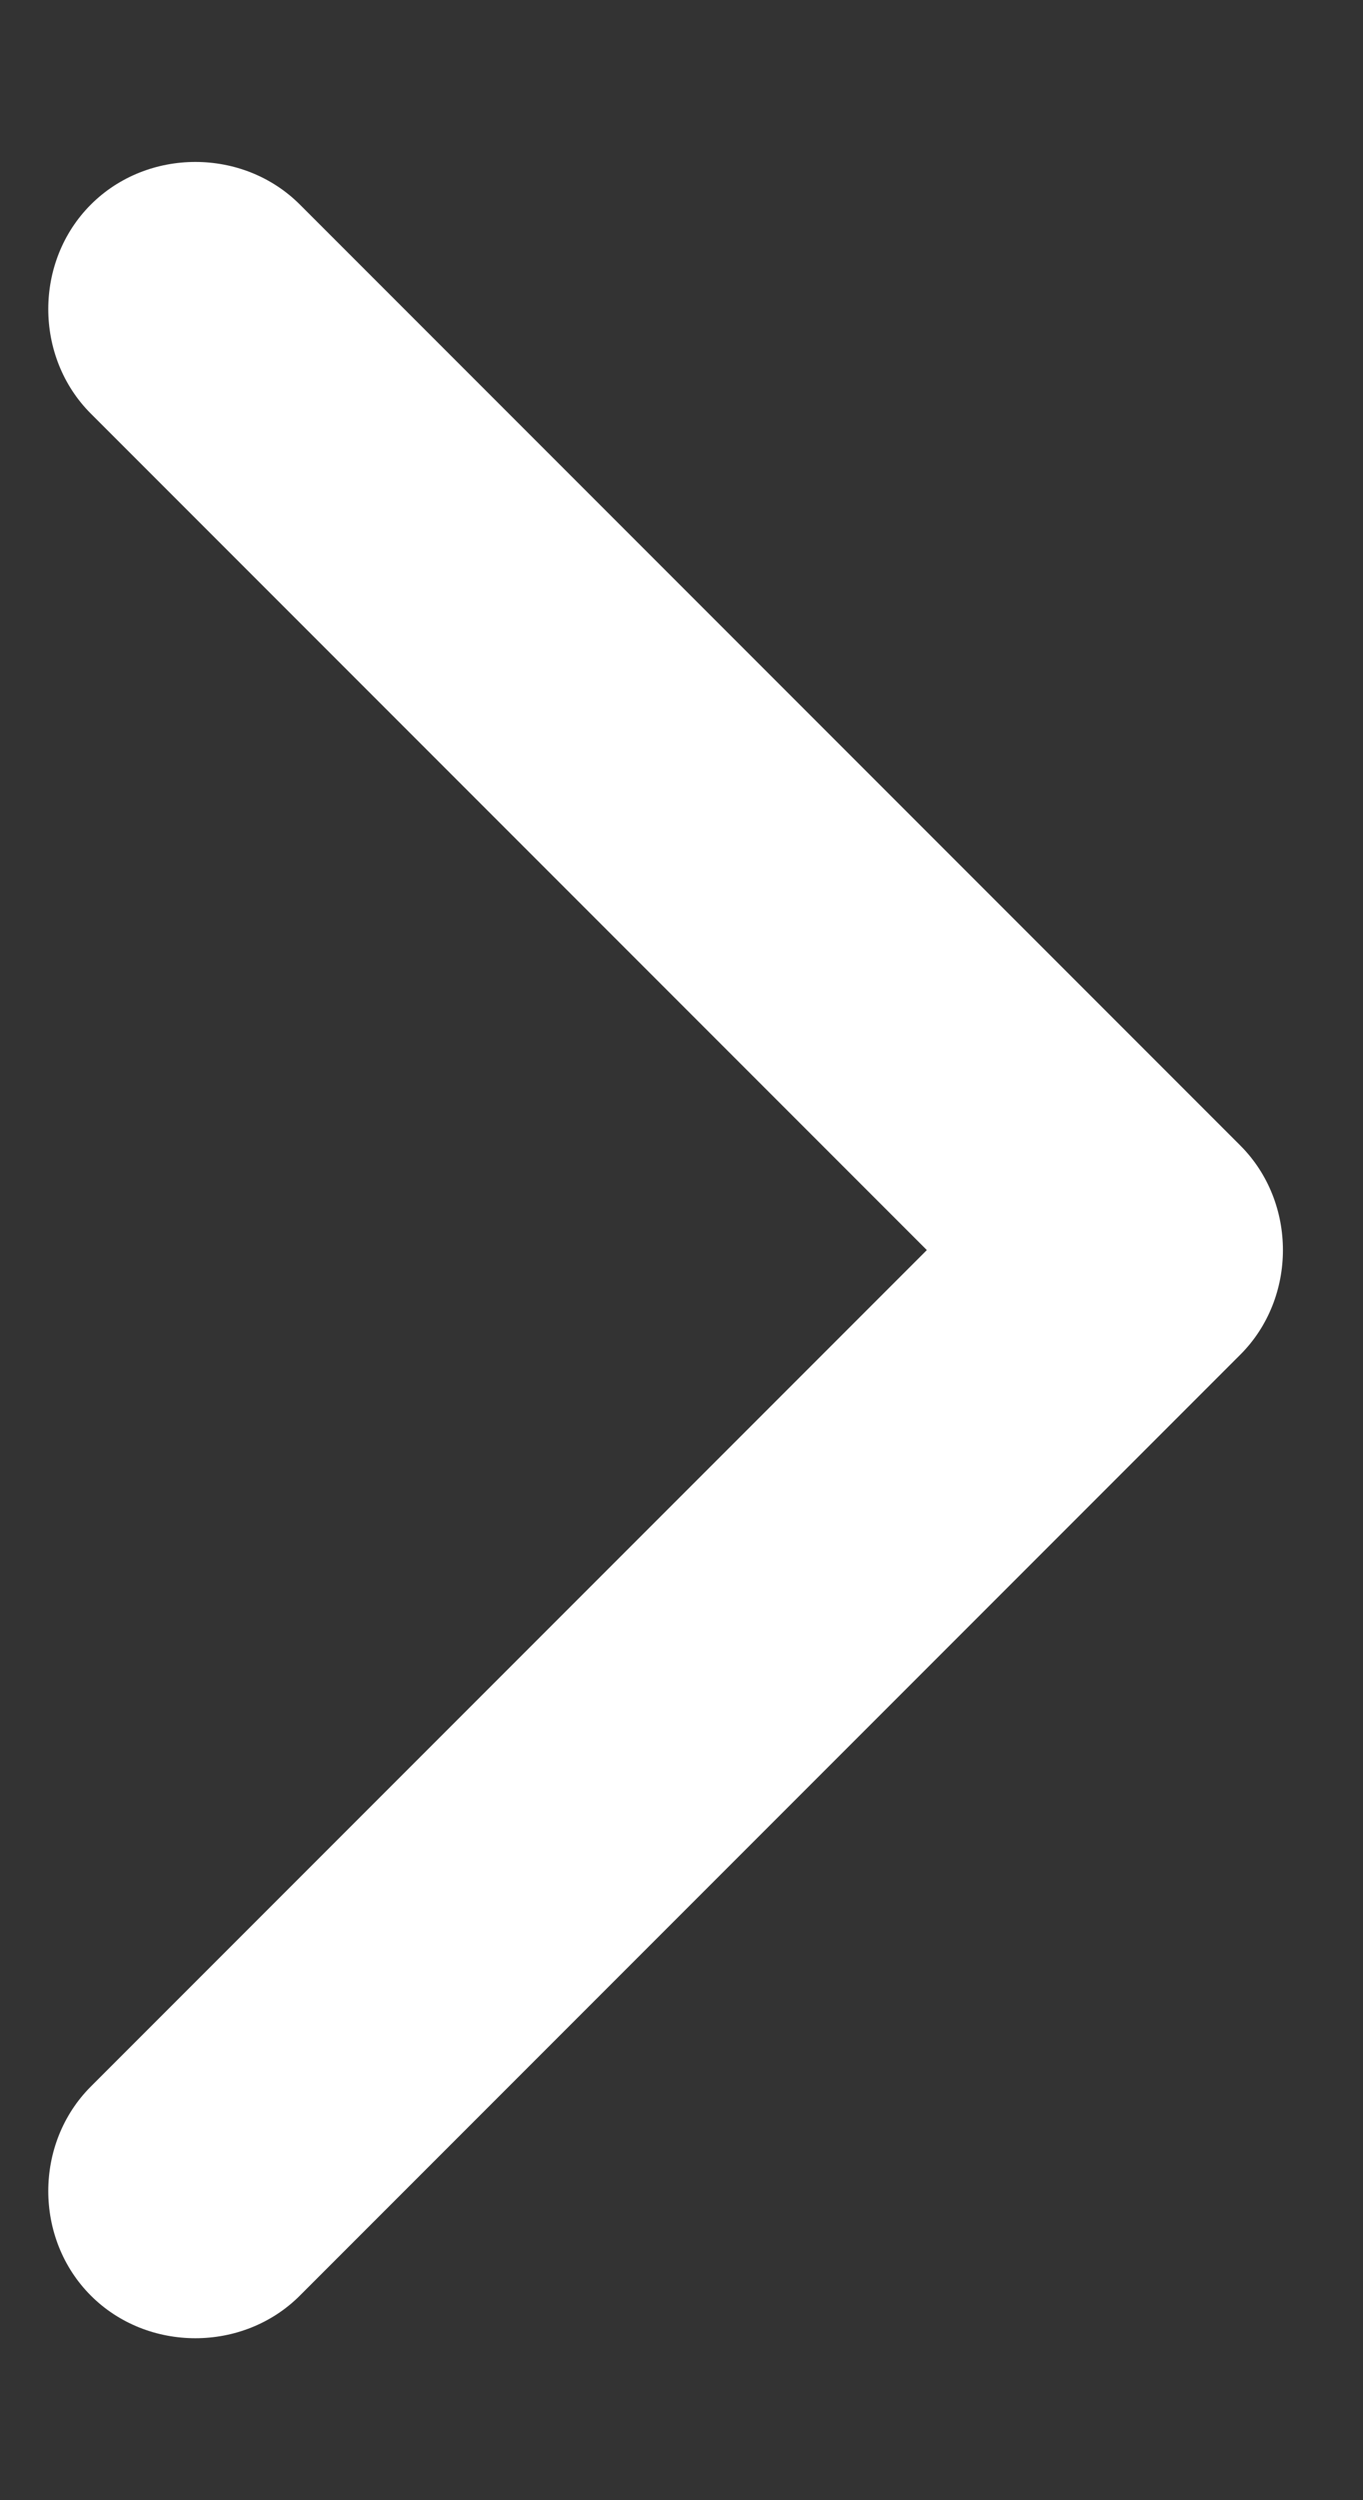 <?xml version="1.0" encoding="UTF-8"?>
<svg id="Layer_1" data-name="Layer 1" xmlns="http://www.w3.org/2000/svg" viewBox="0 0 6 11">
  <rect x="0" y="0" width="6" height="11" fill="#333333" stroke="none"/>
  <defs>
    <style>
      .cls-1 {
        fill: #fff;
      }
    </style>
  </defs>
  <path class="cls-1" d="M5.46,5.96c.25-.25.25-.67,0-.92L1.32.9c-.25-.25-.67-.25-.92,0-.25.25-.25.67,0,.92l3.68,3.68L.4,9.18c-.25.25-.25.67,0,.92.25.25.67.25.92,0l4.14-4.14ZM5,6.15h0v-1.3h0v1.3Z"/>
</svg>